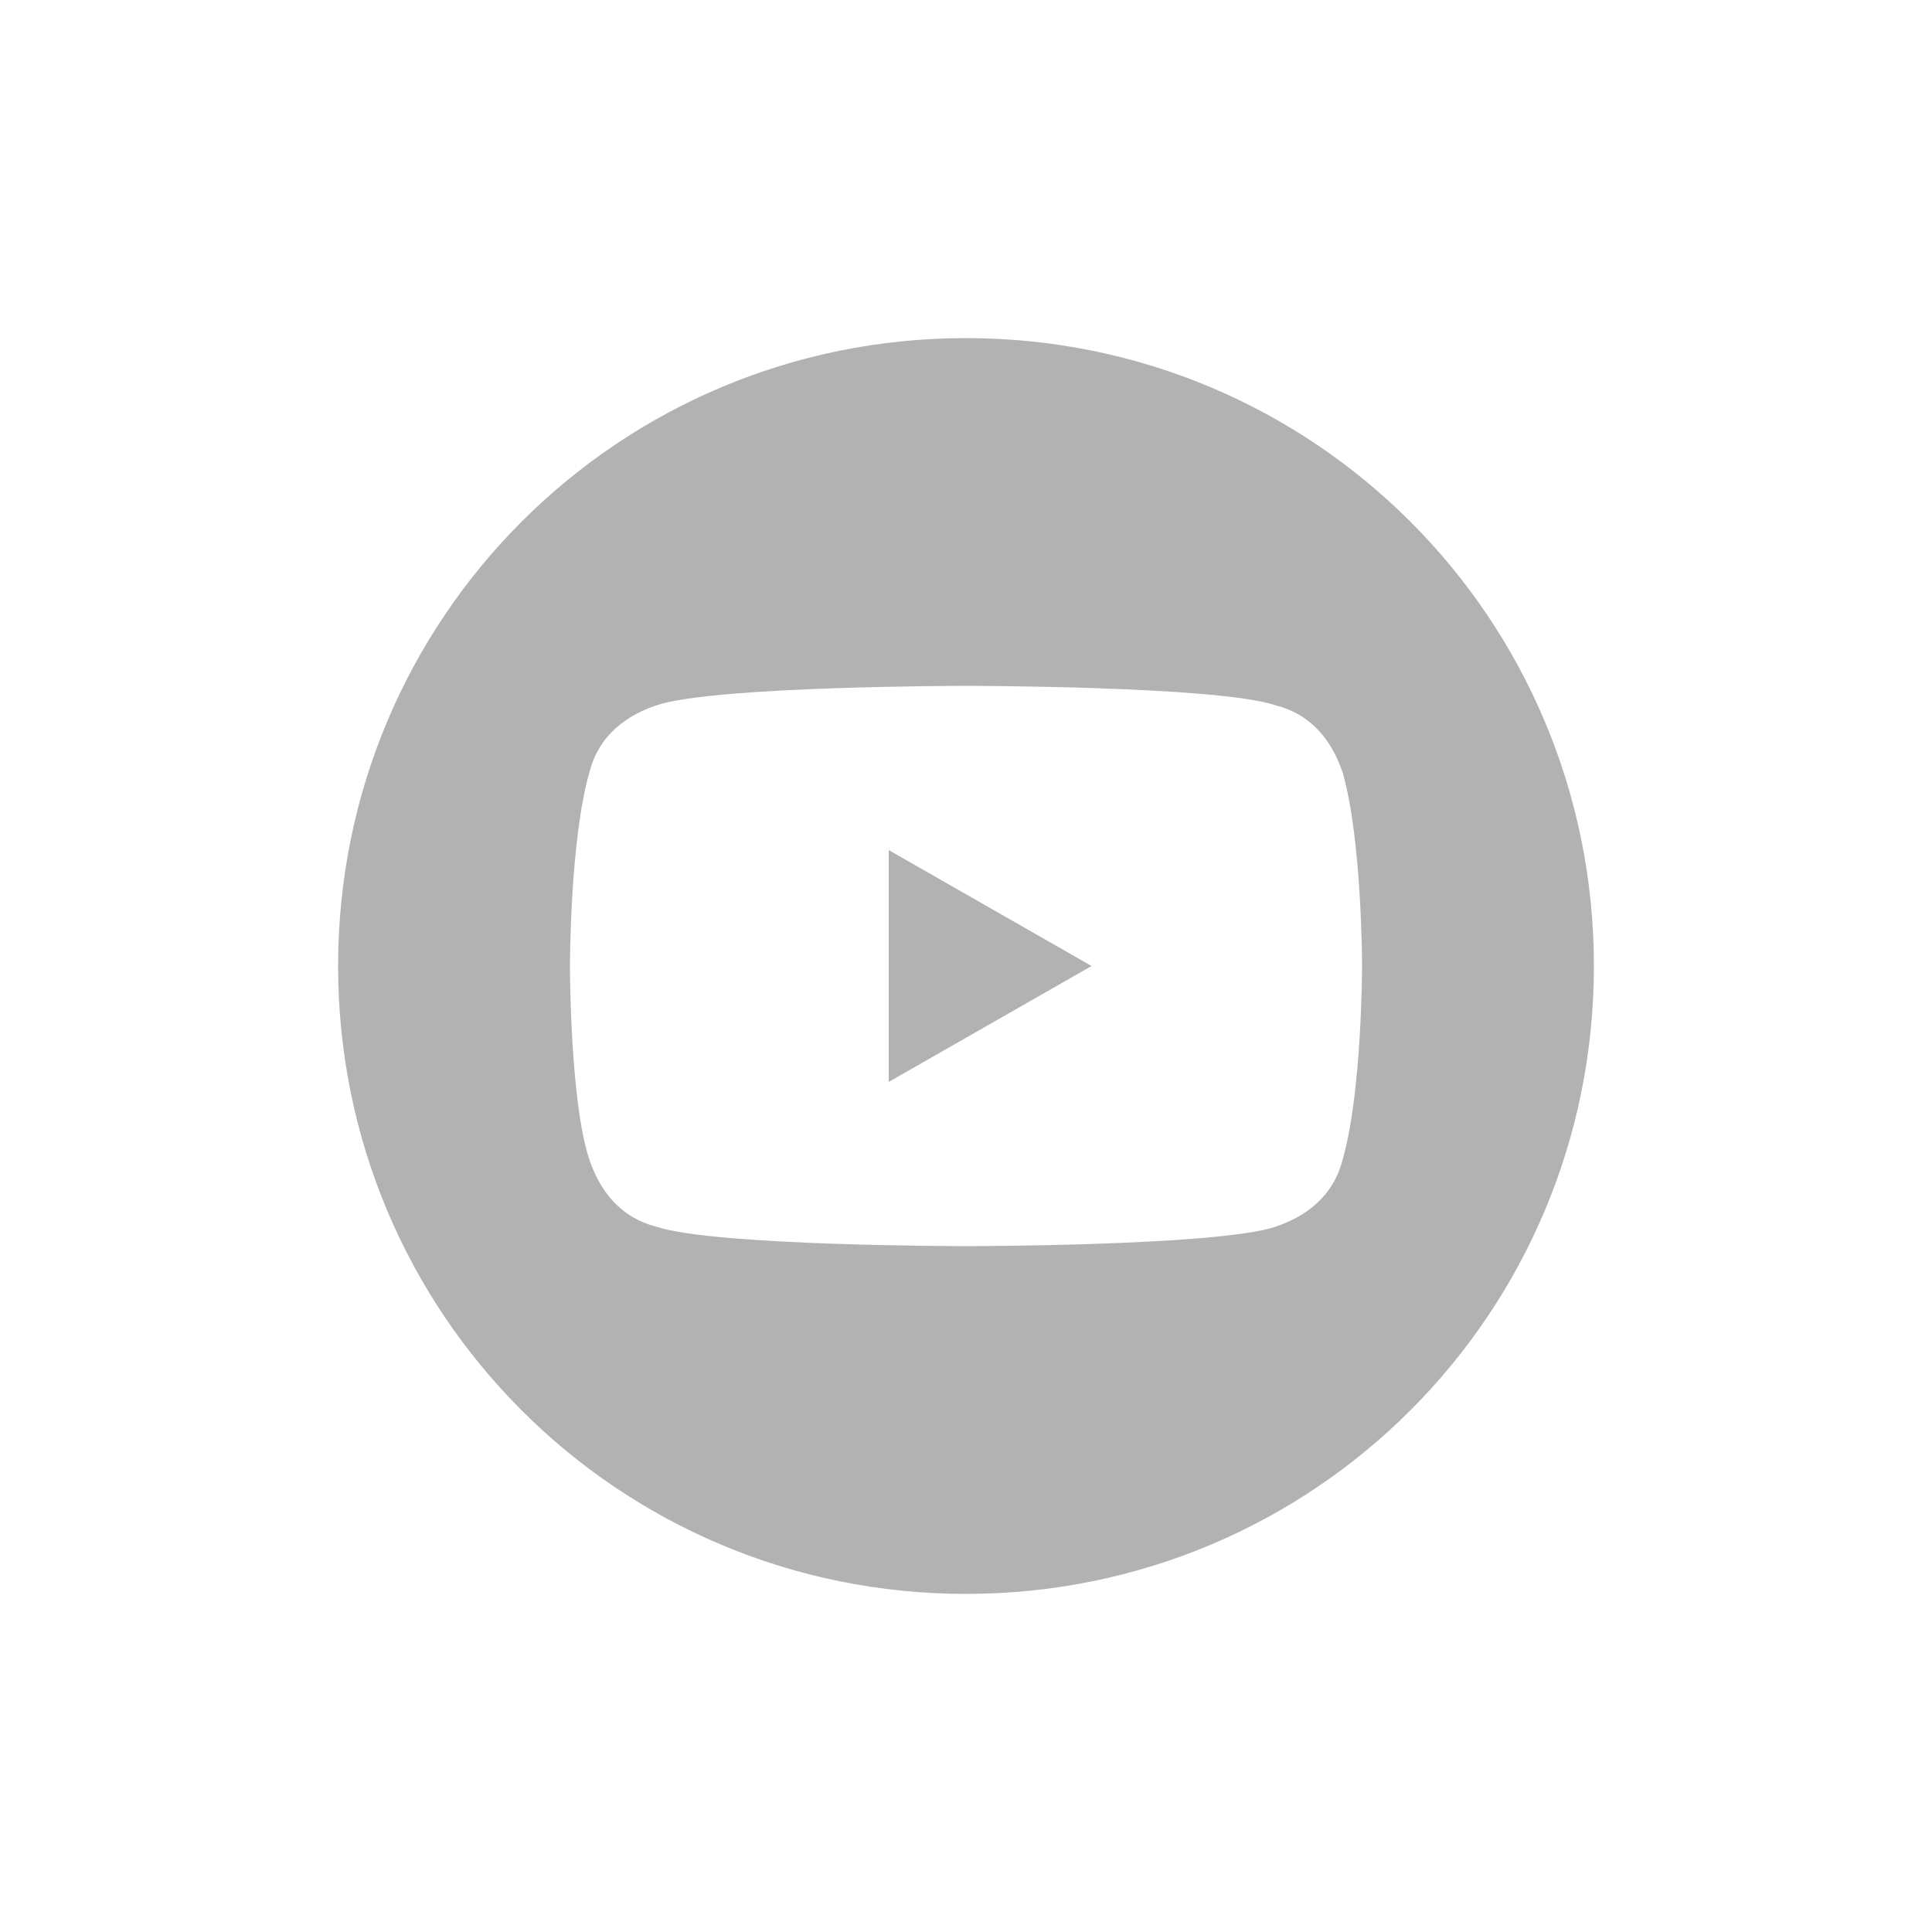 <?xml version="1.0" encoding="utf-8"?>
<!-- Generator: Adobe Illustrator 25.0.0, SVG Export Plug-In . SVG Version: 6.00 Build 0)  -->
<svg version="1.1" id="Capa_1" xmlns="http://www.w3.org/2000/svg" xmlns:xlink="http://www.w3.org/1999/xlink" x="0px" y="0px"
	 viewBox="0 0 20 20" style="enable-background:new 0 0 20 20;" xml:space="preserve">
<style type="text/css">
	.st0{fill:#B2B2B2;}
</style>
<g>
	<path class="st0" d="M9.2,11.2l2.1-1.2L9.2,8.8V11.2z"/>
	<path class="st0" d="M10,3.5c-3.6,0-6.5,2.9-6.5,6.5s2.9,6.5,6.5,6.5s6.5-2.9,6.5-6.5S13.6,3.5,10,3.5L10,3.5z M14.1,10
		c0,0,0,1.3-0.2,2c-0.1,0.4-0.4,0.6-0.7,0.7c-0.6,0.2-3.2,0.2-3.2,0.2s-2.6,0-3.2-0.2c-0.4-0.1-0.6-0.4-0.7-0.7
		c-0.2-0.6-0.2-2-0.2-2s0-1.3,0.2-2c0.1-0.4,0.4-0.6,0.7-0.7C7.4,7.1,10,7.1,10,7.1s2.6,0,3.2,0.2c0.4,0.1,0.6,0.4,0.7,0.7
		C14.1,8.7,14.1,10,14.1,10L14.1,10z"/>
</g>
</svg>
